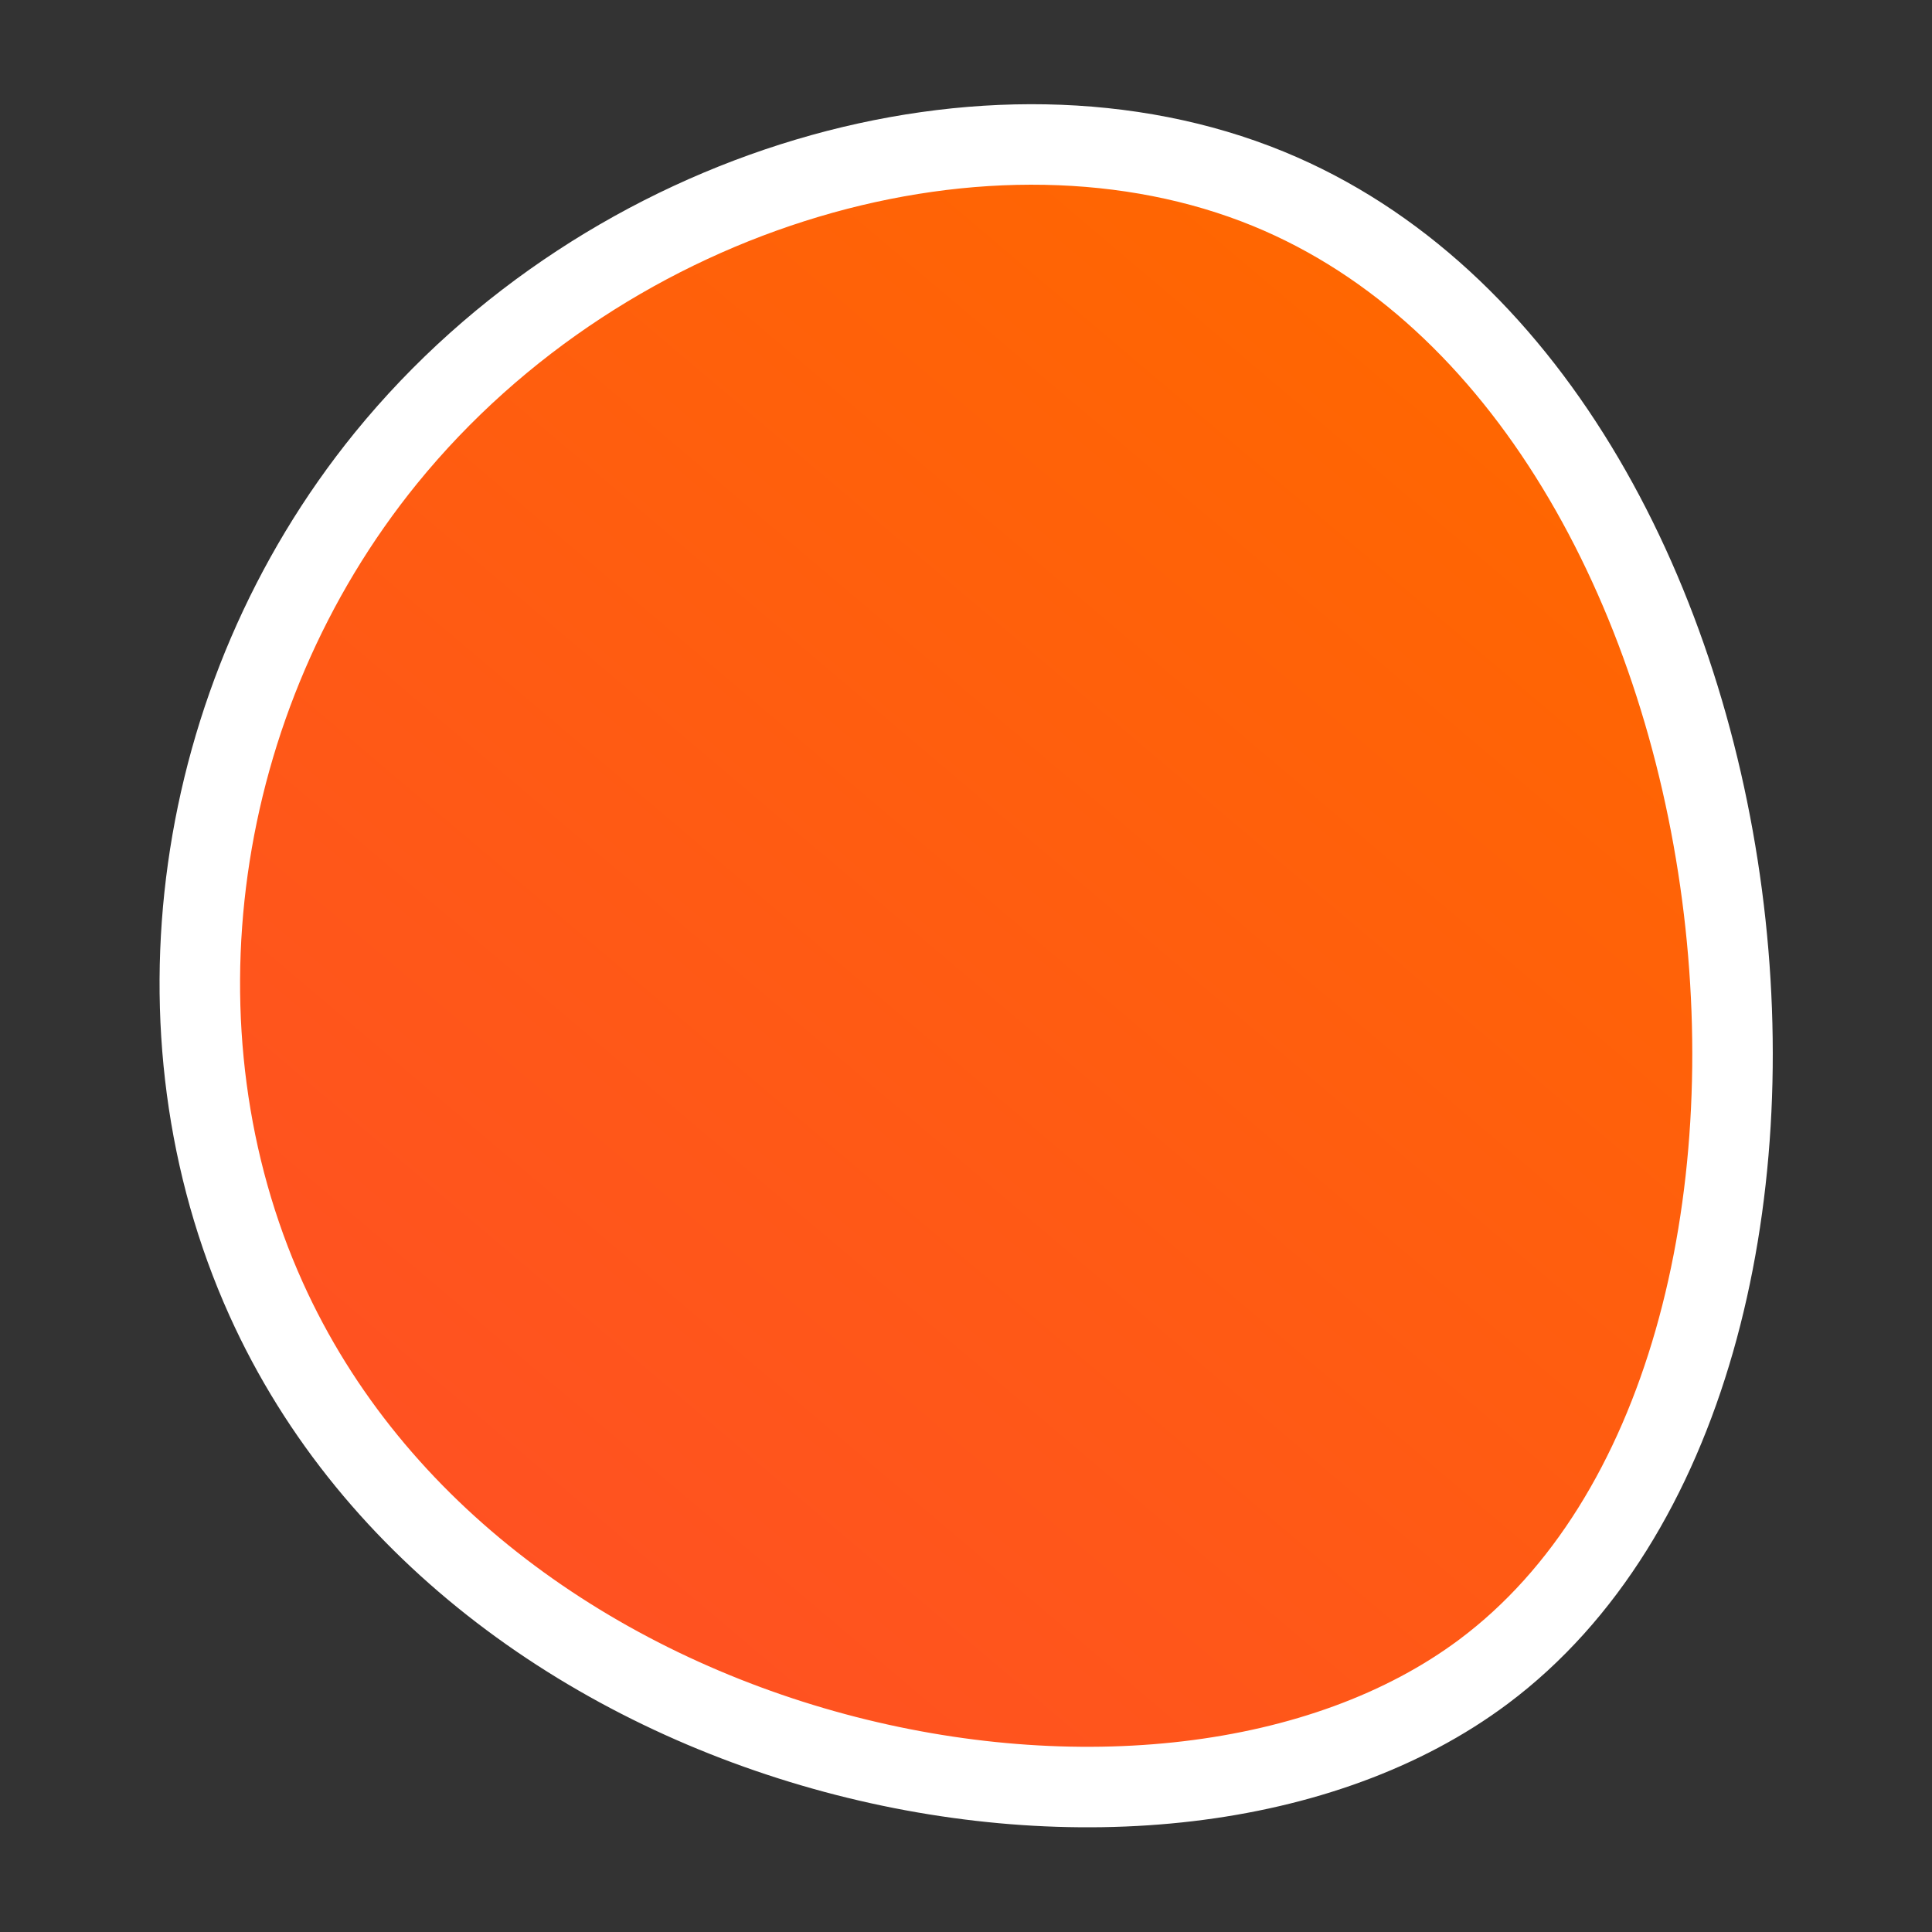 <?xml version="1.0" encoding="UTF-8"?>
<!-- Generator: Adobe Illustrator 25.3.1, SVG Export Plug-In . SVG Version: 6.00 Build 0)  -->
<svg xmlns="http://www.w3.org/2000/svg" xmlns:xlink="http://www.w3.org/1999/xlink" version="1.1" id="Layer_1" x="0px" y="0px" viewBox="0 0 48 48" style="enable-background:new 0 0 48 48;" xml:space="preserve">
<rect x="0" y="0" width="48" height="48" fill="#333333" stroke="none"/>
<style type="text/css">
	.st0{fill:none;}
	.st1{fill:url(#SVGID_1_);stroke:#FFFFFF;stroke-width:2;stroke-miterlimit:10;}
</style>
<g>
	<rect class="st0" width="48" height="48"></rect>
	
		<linearGradient id="SVGID_1_" gradientUnits="userSpaceOnUse" x1="-889.292" y1="2212.631" x2="-859.112" y2="2187.082" gradientTransform="matrix(6.123234e-17 1 1 -6.123234e-17 -2174.514 898.388)">
		<stop offset="0" style="stop-color:#FF6700"></stop>
		<stop offset="1" style="stop-color:#FF5122"></stop>
	</linearGradient>
	<path class="st1" d="M36.86,41.53c-7.97,5.96-24.94,2.52-30.25-9.26c-2.98-6.61-1.87-14.92,2.98-20.89   c5.54-6.81,15.06-9.5,21.92-6.69C44.32,9.94,46.98,33.96,36.86,41.53z"></path>
</g>
</svg>
